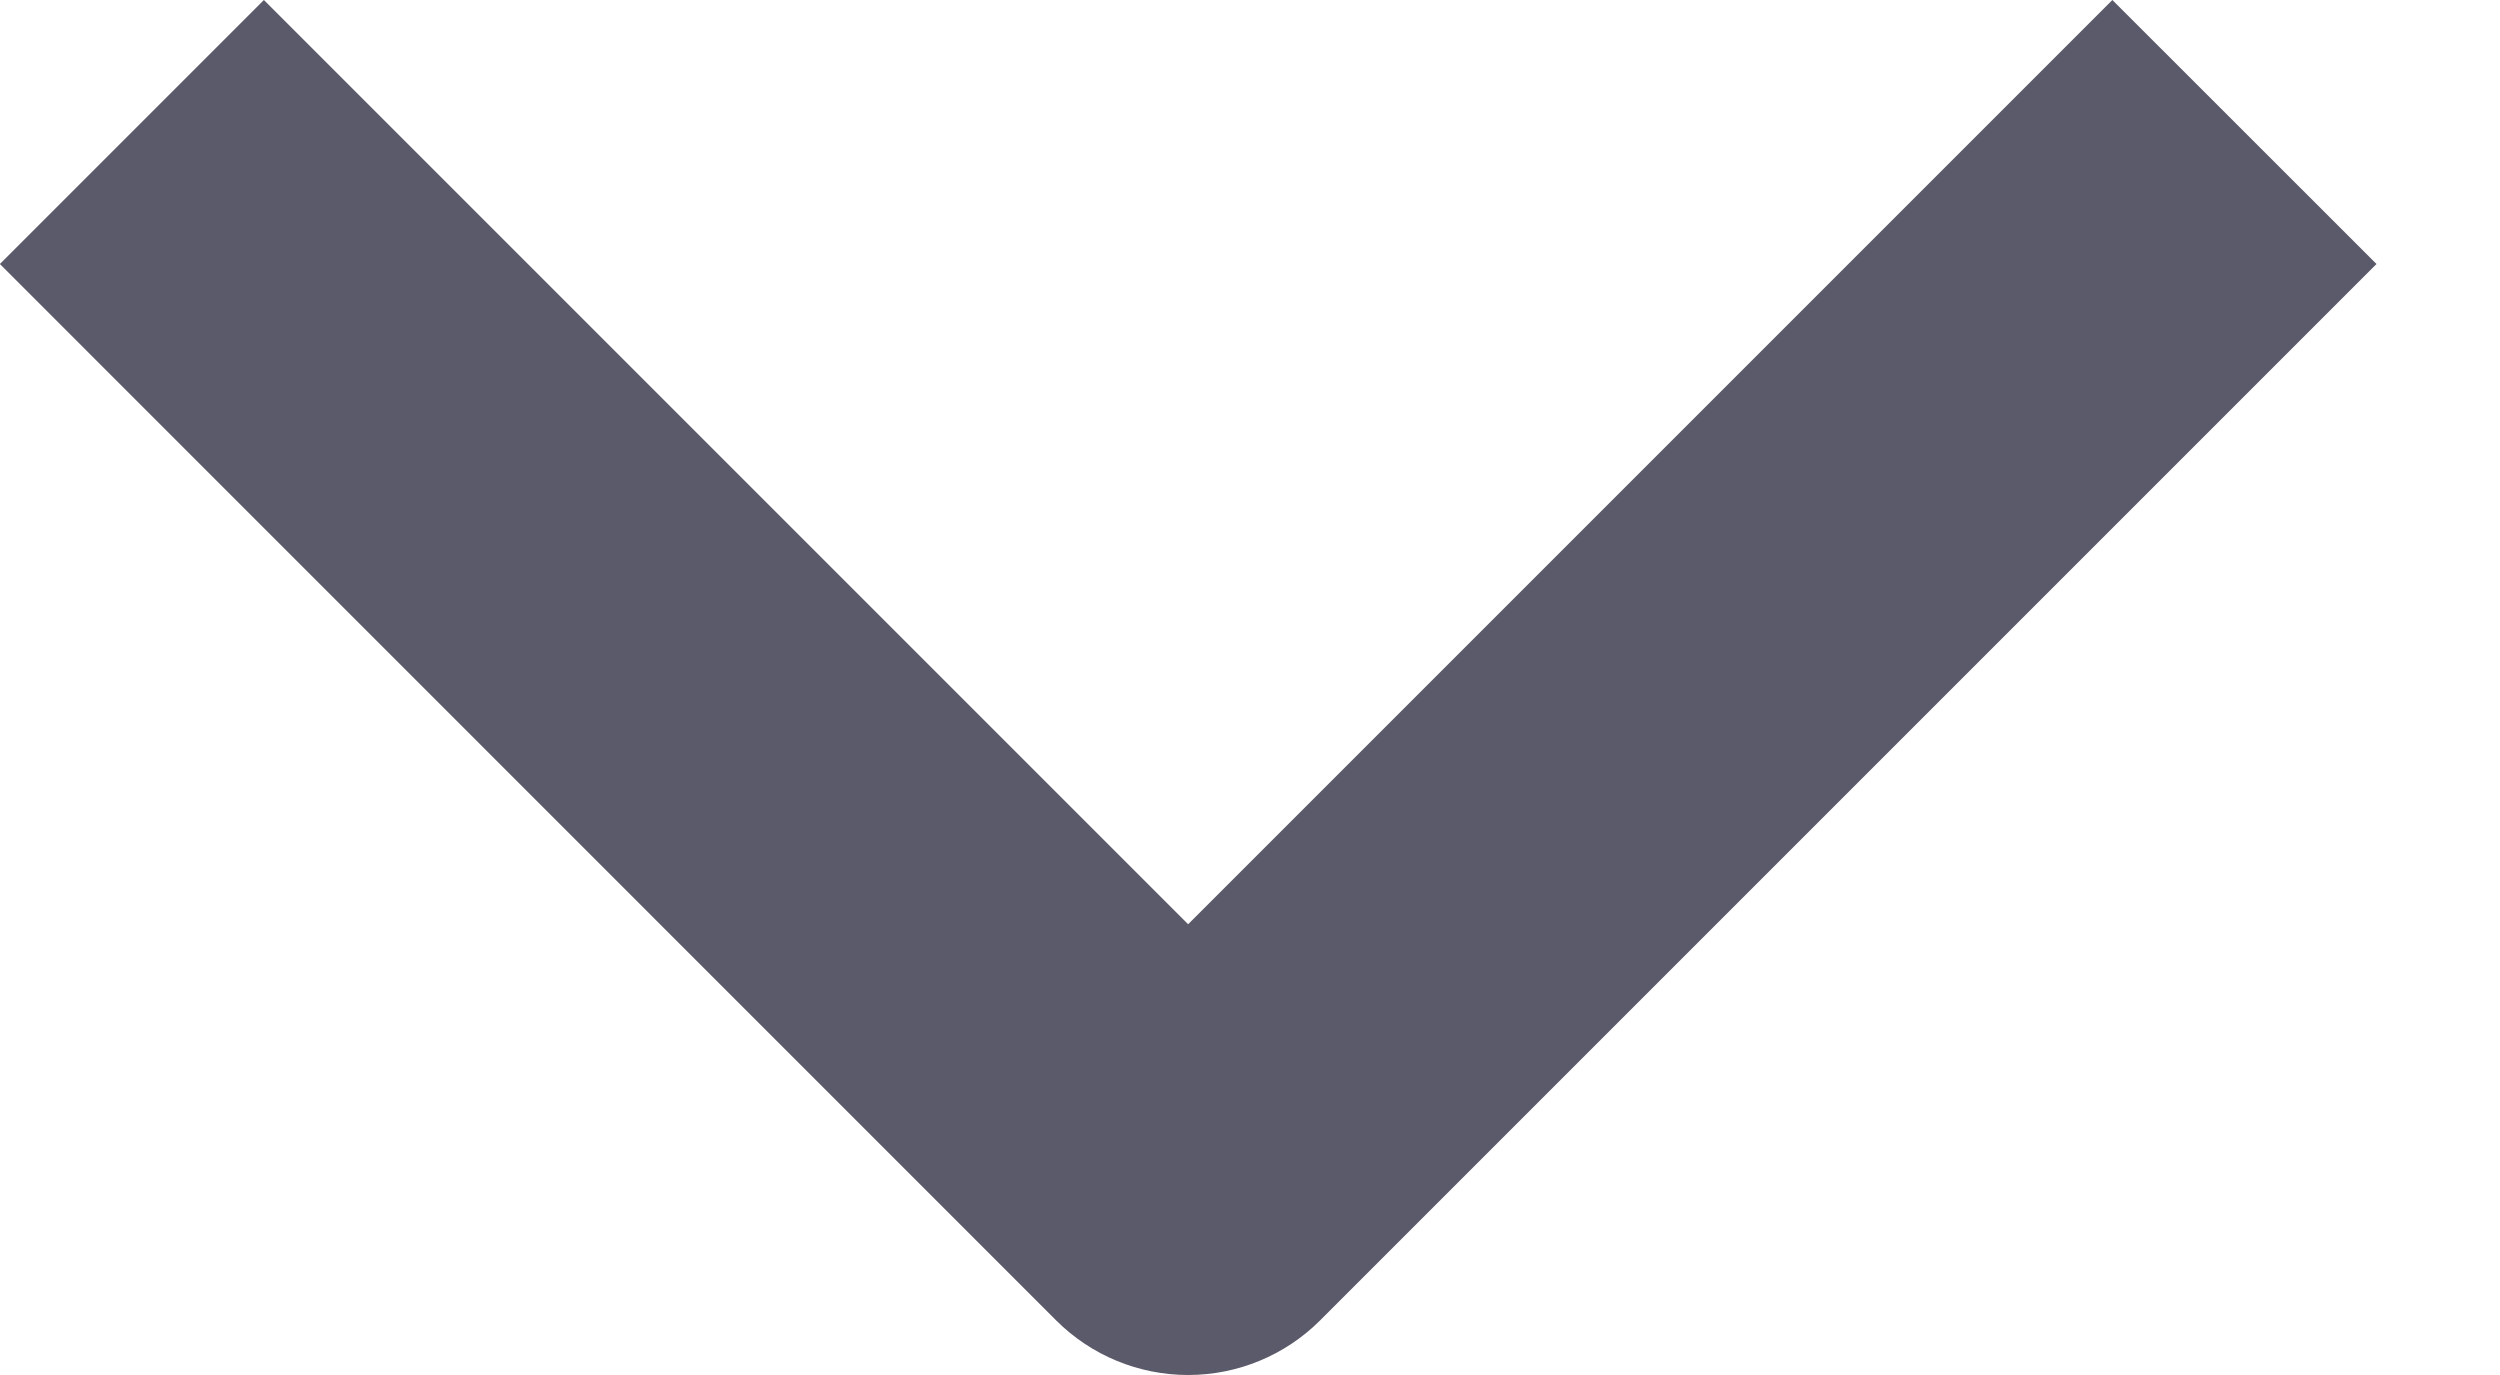 <svg width="20" height="11" viewBox="0 0 20 11" fill="none" xmlns="http://www.w3.org/2000/svg">
<path fill-rule="evenodd" clip-rule="evenodd" d="M8.449 10.563L-0.001 2.112L2.111 0L9.505 7.394L16.899 0L19.012 2.112L10.561 10.563C10.281 10.843 9.901 11 9.505 11C9.109 11 8.729 10.843 8.449 10.563Z" fill="#121127" fill-opacity="0.69"/>
</svg>
